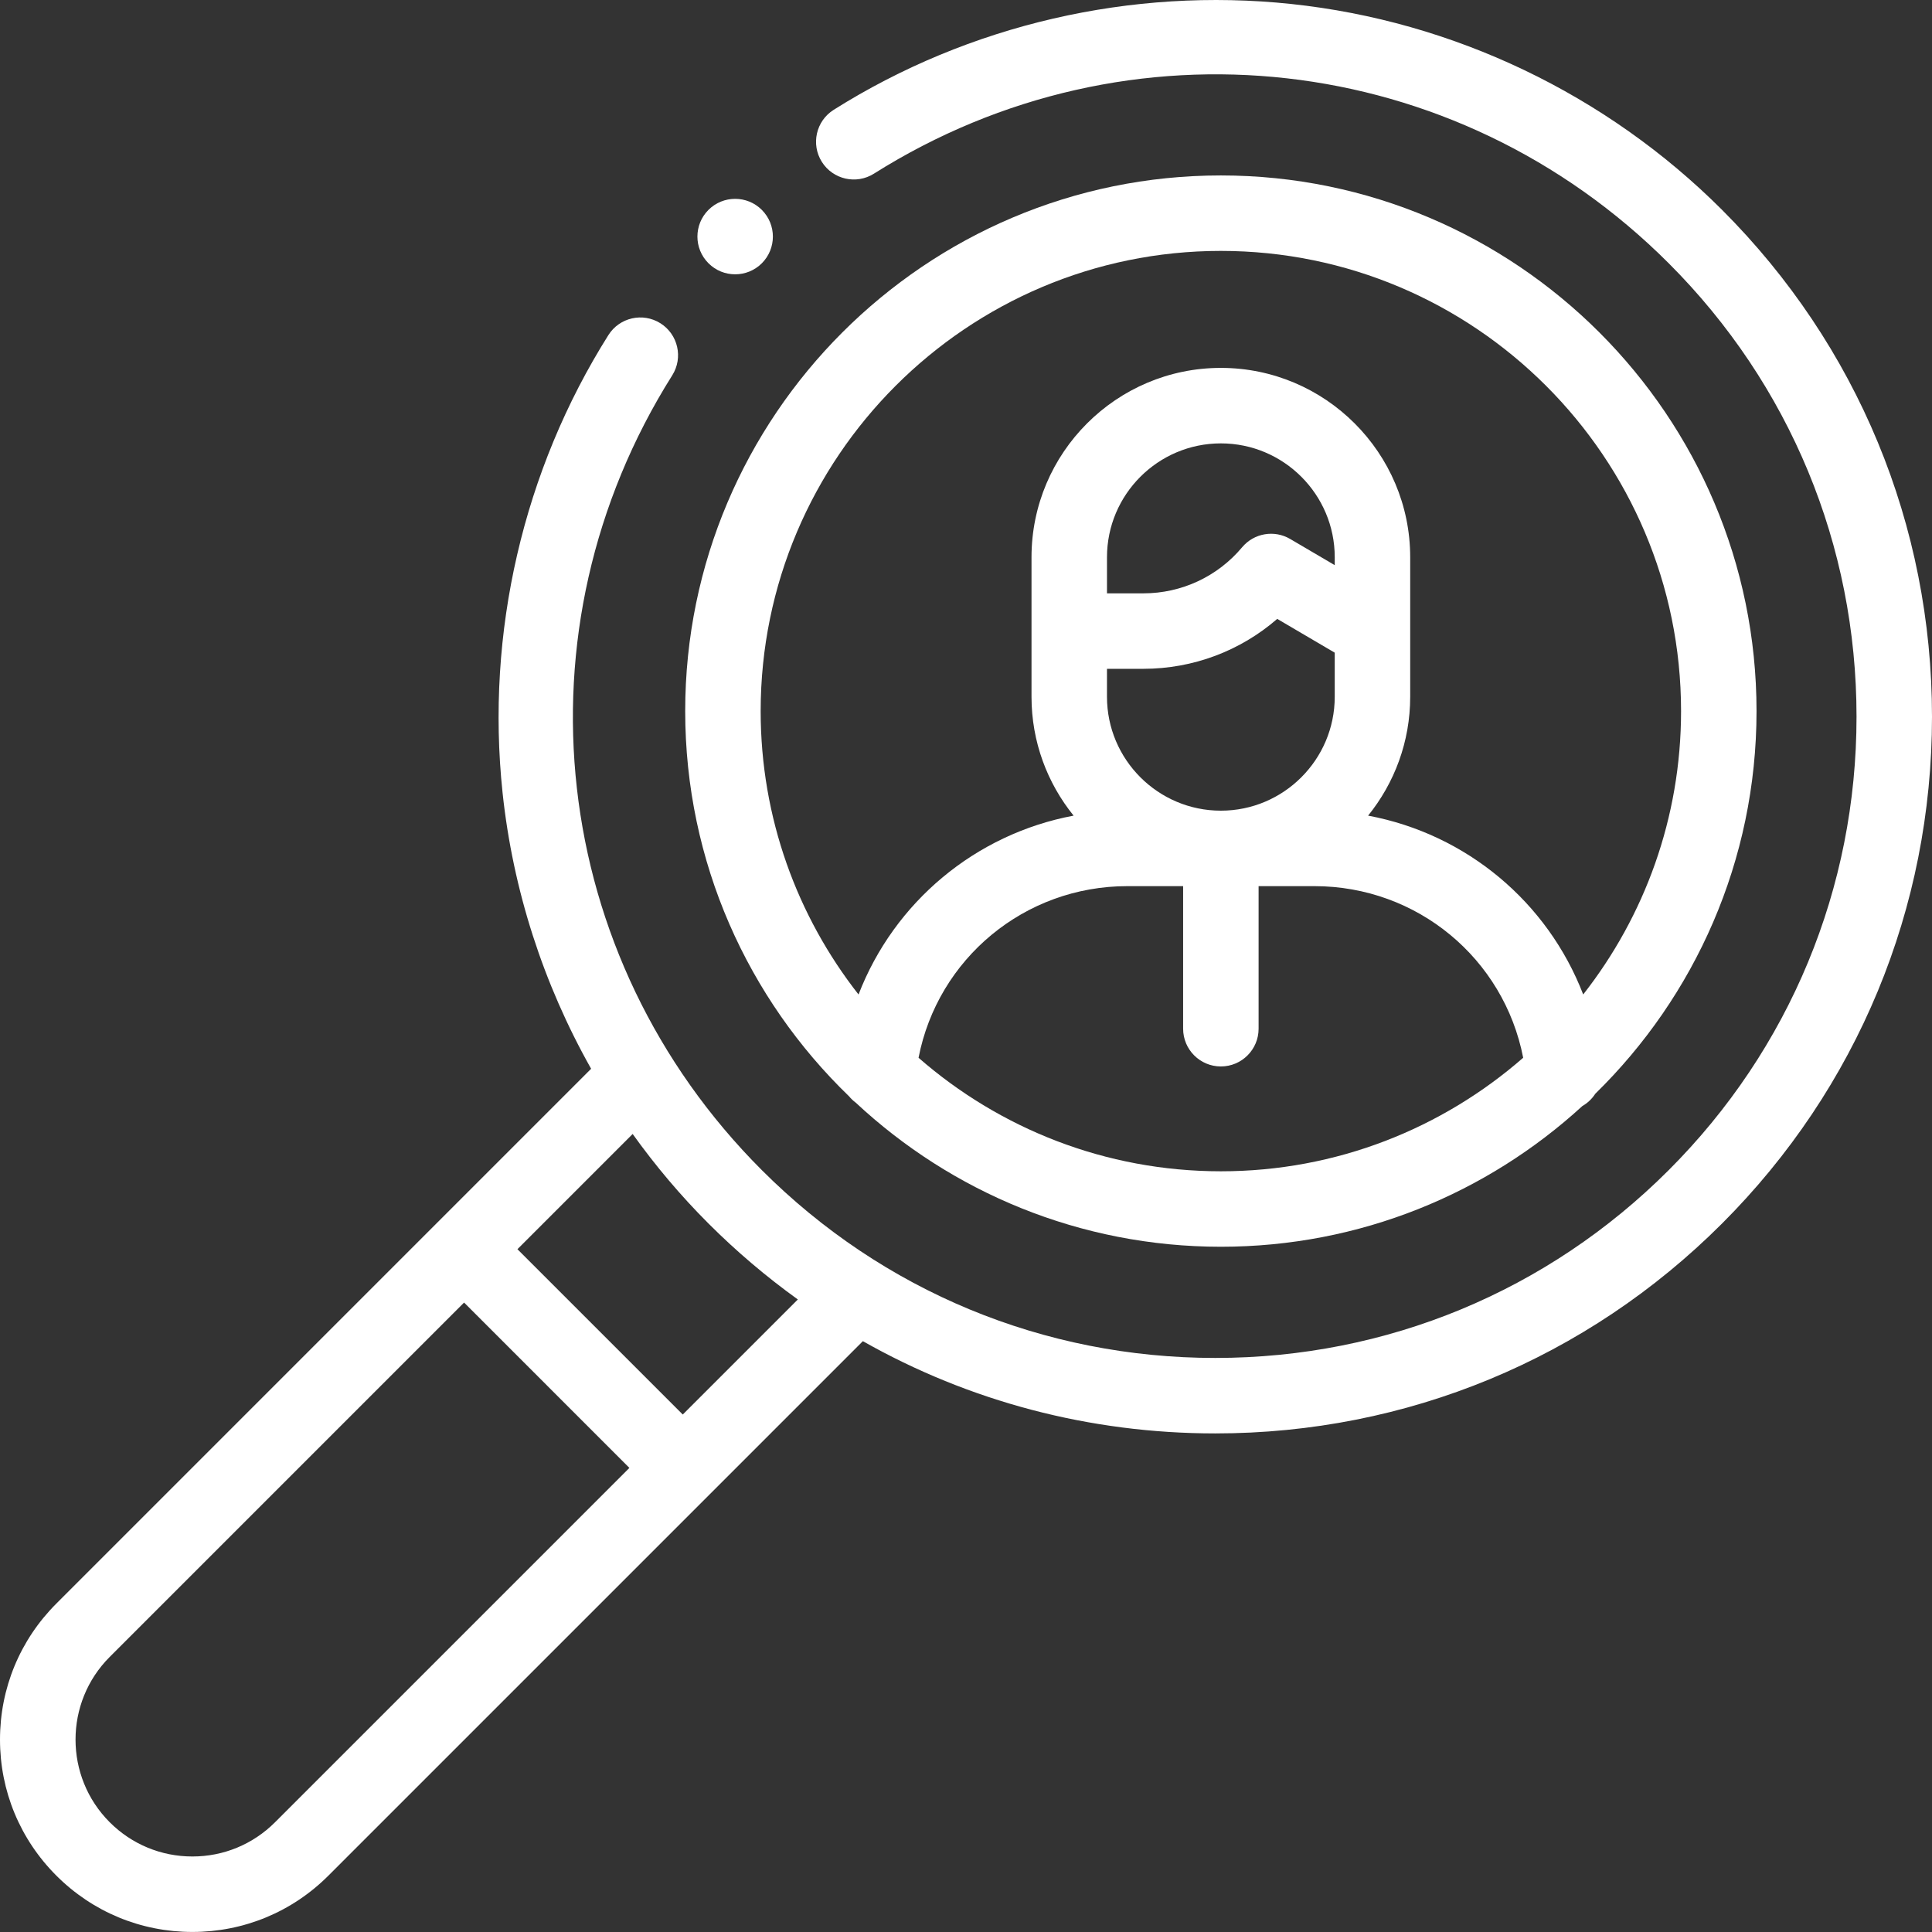 <?xml version="1.0"?>
<svg xmlns="http://www.w3.org/2000/svg" height="512px" viewBox="0 0 512.001 512" width="512px" class=""><rect x="0" y="0" width="512.001" height="512" fill="#333333" stroke="none"/><g><path d="m225.02 290.543c.512.625 1.105 1.18 1.758 1.668 25.375 23.68 59.402 38.191 96.766 38.191 36.883 0 70.523-14.141 95.793-37.285 1.395-.801 2.57-1.926 3.434-3.262 26.348-25.785 42.73-61.719 42.73-101.406 0-78.277-63.684-141.957-141.957-141.957-78.277 0-141.957 63.68-141.957 141.957 0 40.043 16.672 76.262 43.434 102.094zm18.406-10.223c5.102-26.254 28.07-45.484 55.34-45.484h14.777v37.785c0 5.52 4.477 10 10 10 5.52 0 10-4.48 10-10v-37.785h14.773c27.305 0 50.246 19.219 55.344 45.48-21.445 18.727-49.48 30.09-80.117 30.09-30.641-.004-58.672-11.363-80.117-30.086zm49.938-103.078h9.645c13.164 0 25.699-4.742 35.473-13.23l15.238 8.953v11.691c0 16.641-13.539 30.18-30.176 30.18-16.641 0-30.18-13.539-30.18-30.18zm60.355-27.473-11.812-6.938c-4.211-2.477-9.59-1.547-12.73 2.199-6.504 7.762-16.039 12.211-26.168 12.211h-9.645v-9.566c0-16.641 13.539-30.176 30.18-30.176 16.637 0 30.176 13.535 30.176 30.176zm-30.176-83.277c67.246 0 121.957 54.707 121.957 121.957 0 28.301-9.695 54.383-25.934 75.098-9.43-24.465-30.918-42.52-57.004-47.395 6.973-8.621 11.156-19.578 11.156-31.496v-36.98c0-27.668-22.508-50.18-50.176-50.18s-50.18 22.512-50.18 50.18v36.98c0 11.922 4.188 22.879 11.156 31.496-26.059 4.887-47.562 22.949-56.996 47.402-16.242-20.719-25.938-46.801-25.938-75.105 0-67.25 54.707-121.957 121.957-121.957zm0 0" data-original="#000000" class="active-path" data-old_color="#000000" fill="#FFFFFF"/><path d="m322.059 379.871c50.734 0 98.434-19.758 134.309-55.633s55.633-83.574 55.633-134.309c0-50.734-19.758-98.434-55.633-134.309-30.633-30.629-71.18-50.008-114.172-54.566-42.367-4.492-85.426 5.469-121.266 28.051-4.672 2.941-6.074 9.117-3.133 13.789 2.945 4.672 9.121 6.078 13.793 3.133 67.512-42.535 154.125-32.773 210.633 23.738 32.098 32.098 49.777 74.773 49.777 120.164 0 45.395-17.68 88.07-49.777 120.168-32.094 32.098-74.77 49.773-120.164 49.773-45.395 0-88.07-17.676-120.164-49.773-56.512-56.508-66.273-143.125-23.742-210.633 2.945-4.676 1.543-10.848-3.129-13.793-4.676-2.945-10.848-1.543-13.793 3.129-22.578 35.84-32.539 78.906-28.047 121.266 2.734 25.812 10.82 50.738 23.469 73.168l-40.742 40.742-100.977 100.984c-9.629 9.629-14.934 22.43-14.934 36.047 0 13.617 5.305 26.422 14.934 36.051s22.43 14.93 36.051 14.93c13.617 0 26.418-5.301 36.047-14.93l100.98-100.98s0-.004.004-.004l40.652-40.652c28.176 15.957 60.129 24.449 93.391 24.449zm-249.168 103.043c-5.855 5.852-13.633 9.074-21.91 9.074-8.273 0-16.055-3.223-21.906-9.074-12.078-12.078-12.078-31.734 0-43.812l93.91-93.91 43.812 43.816zm108.051-108.051-43.816-43.812 30.535-30.535c6.016 8.41 12.723 16.355 20.09 23.723 7.414 7.414 15.34 14.125 23.684 20.133zm0 0" data-original="#000000" class="active-path" data-old_color="#000000" fill="#FFFFFF"/><path d="m194.824 72.695c2.559 0 5.117-.973 7.07-2.926 3.906-3.906 3.906-10.238 0-14.145v-.004c-3.906-3.902-10.238-3.902-14.145 0-3.902 3.906-3.902 10.242.004 14.145 1.953 1.957 4.512 2.93 7.07 2.93zm0 0" data-original="#000000" class="active-path" data-old_color="#000000" fill="#FFFFFF"/></g> </svg>
